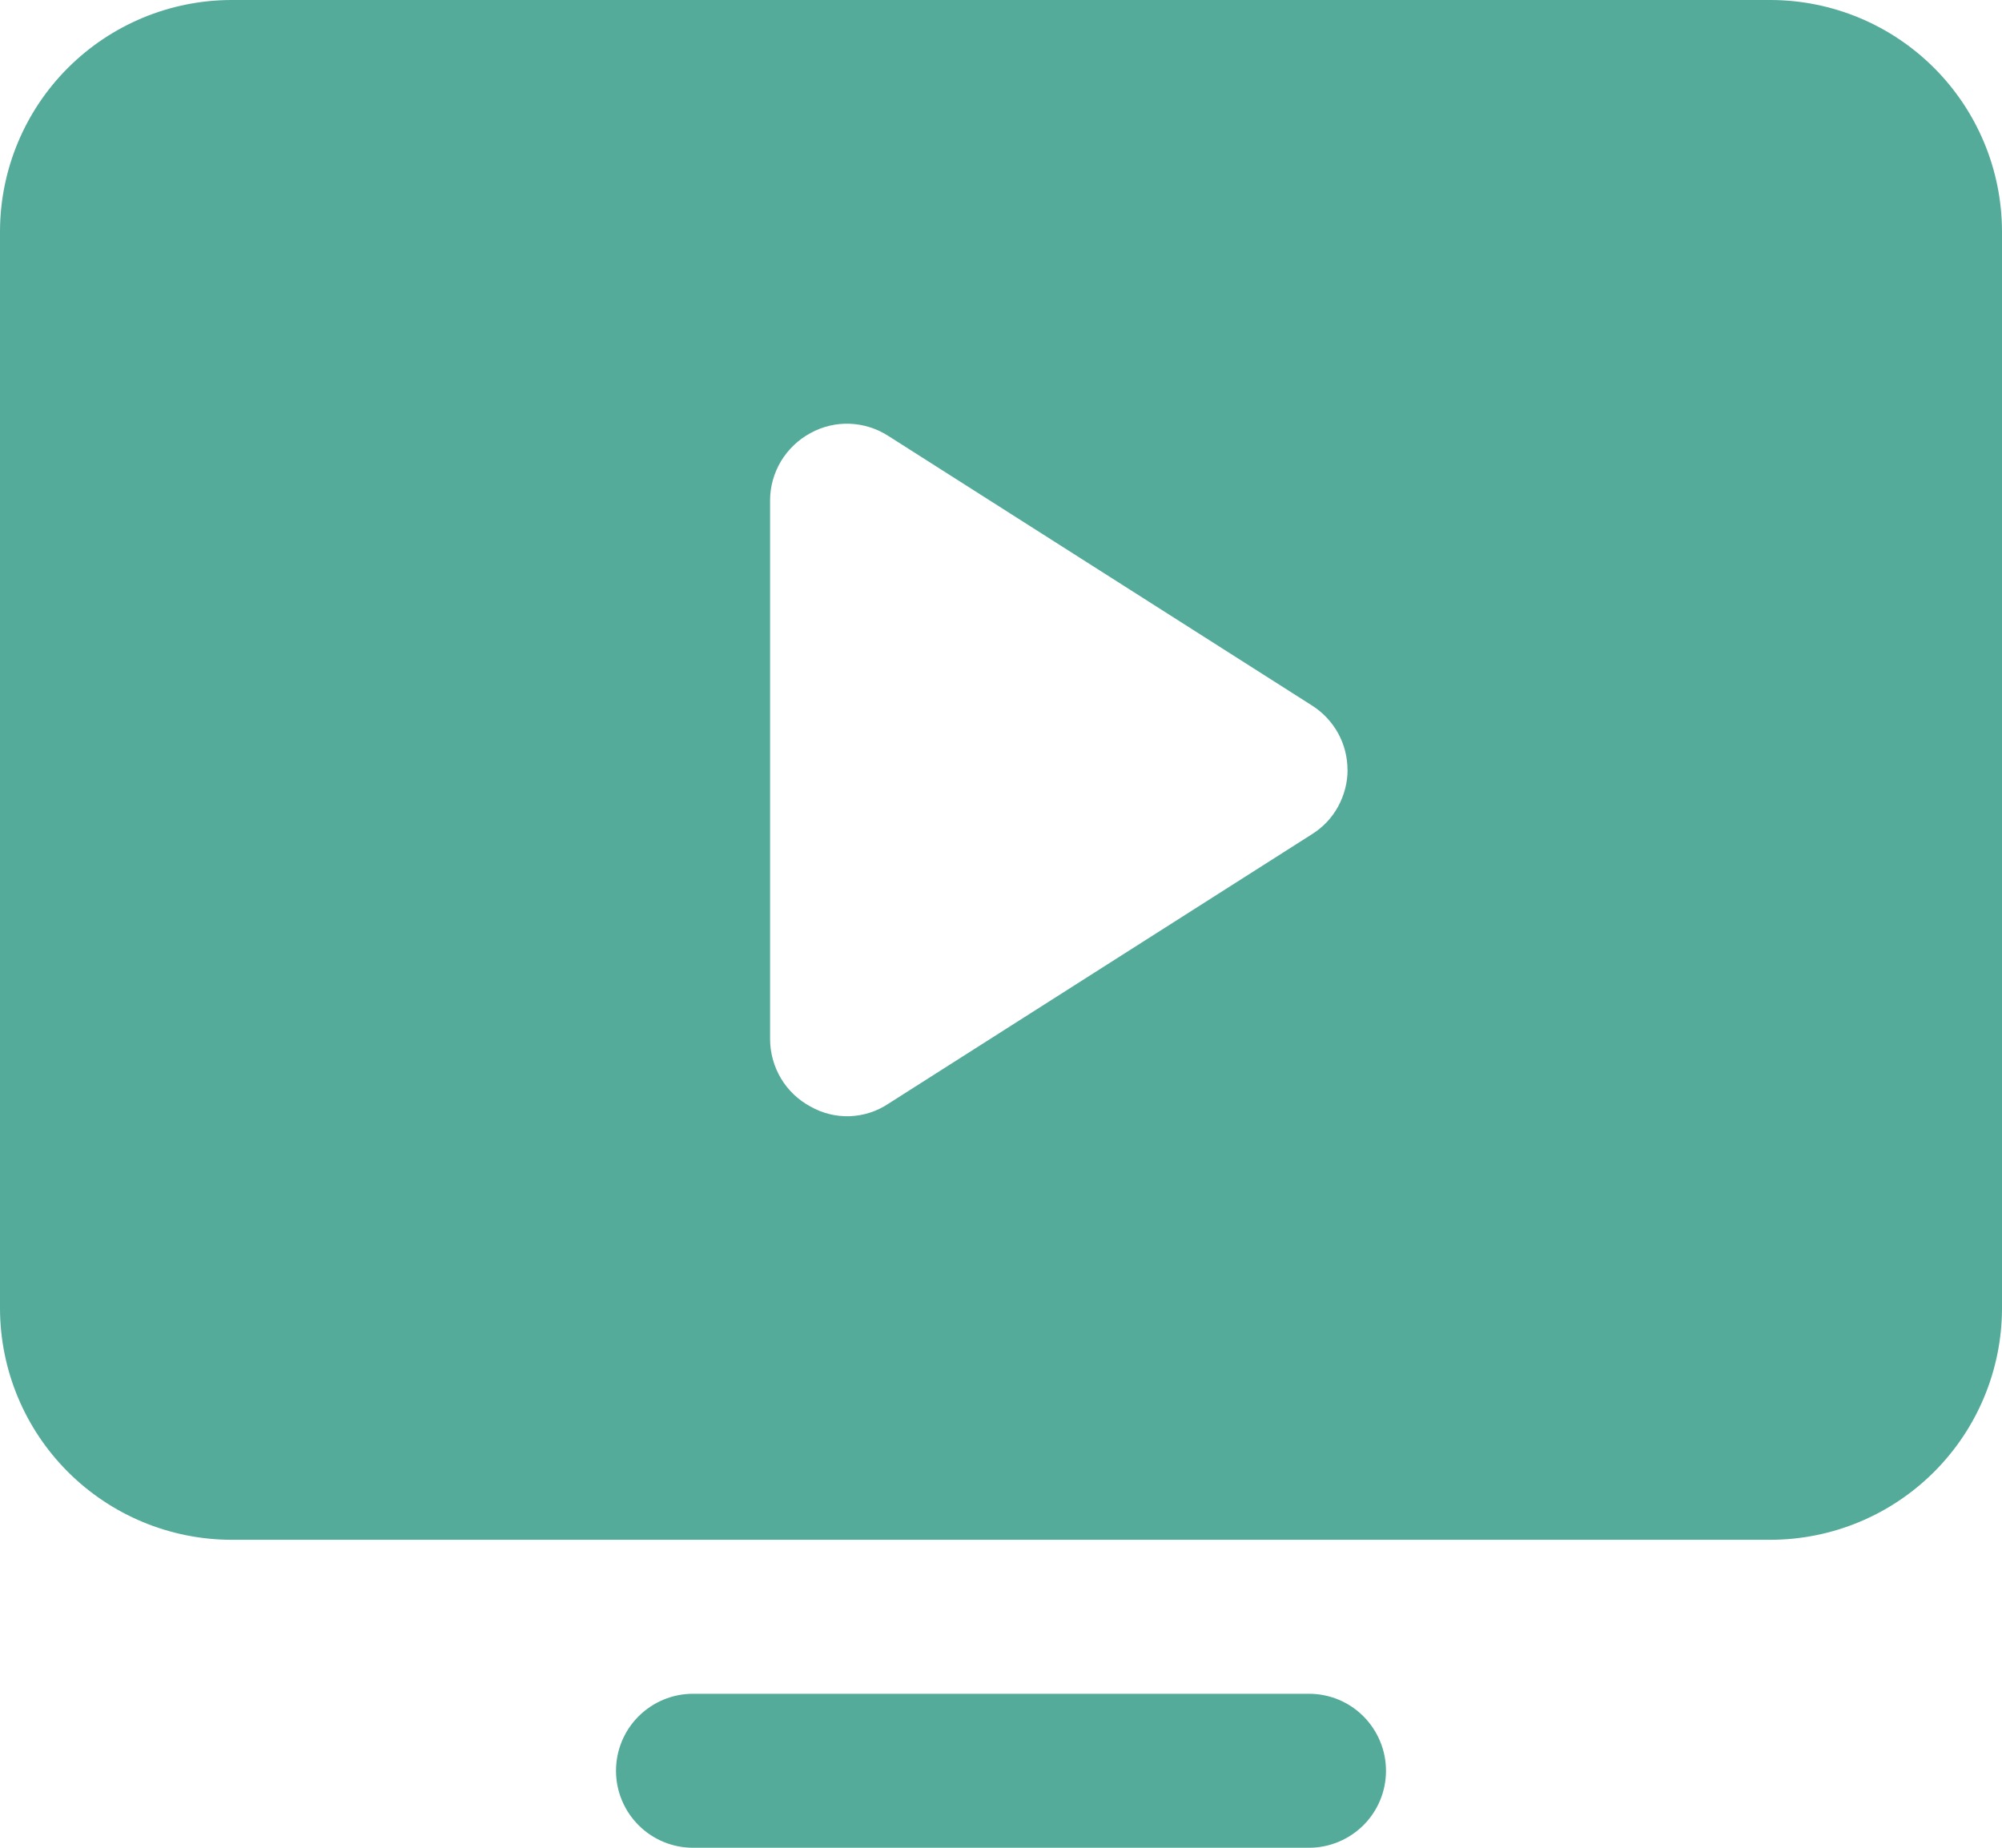 <?xml version="1.0" encoding="UTF-8"?> <svg xmlns="http://www.w3.org/2000/svg" class="w-full h-full object-fit" width="26" height="24" fill="none" viewBox="0 0 26 24"><path d="m18 23c0 .265-.105.52-.293.707s-.442.293-.707.293h-8c-.265 0-.52-.105-.707-.293-.188-.188-.293-.442-.293-.707s.105-.52.293-.707c.188-.188.442-.293.707-.293h8c.265 0 .52.105.707.293s.293.442.293.707zm8-20v14c-.003.795-.32 1.556-.882 2.118s-1.323.879-2.118.882h-20c-.795-.003-1.556-.32-2.118-.882-.562-.562-.879-1.323-.882-2.118v-14c.003-.795.32-1.556.882-2.118.562-.562 1.323-.879 2.118-.882h20c.795.003 1.556.32 2.118.882.562.562.879 1.323.882 2.118zm-8.5 7c0-.167-.042-.332-.123-.478s-.198-.27-.339-.359l-5.5-3.5c-.15-.097-.323-.152-.501-.159-.178-.007-.355.035-.511.121-.158.085-.29.212-.383.365-.092.154-.142.33-.142.509v7c.001.179.05.355.142.509s.225.28.383.365c.156.088.333.132.512.125.179-.007.352-.063.501-.163l5.5-3.5c.142-.089.259-.212.339-.359s.123-.311.123-.478z" fill="#54ab9a"></path></svg> 